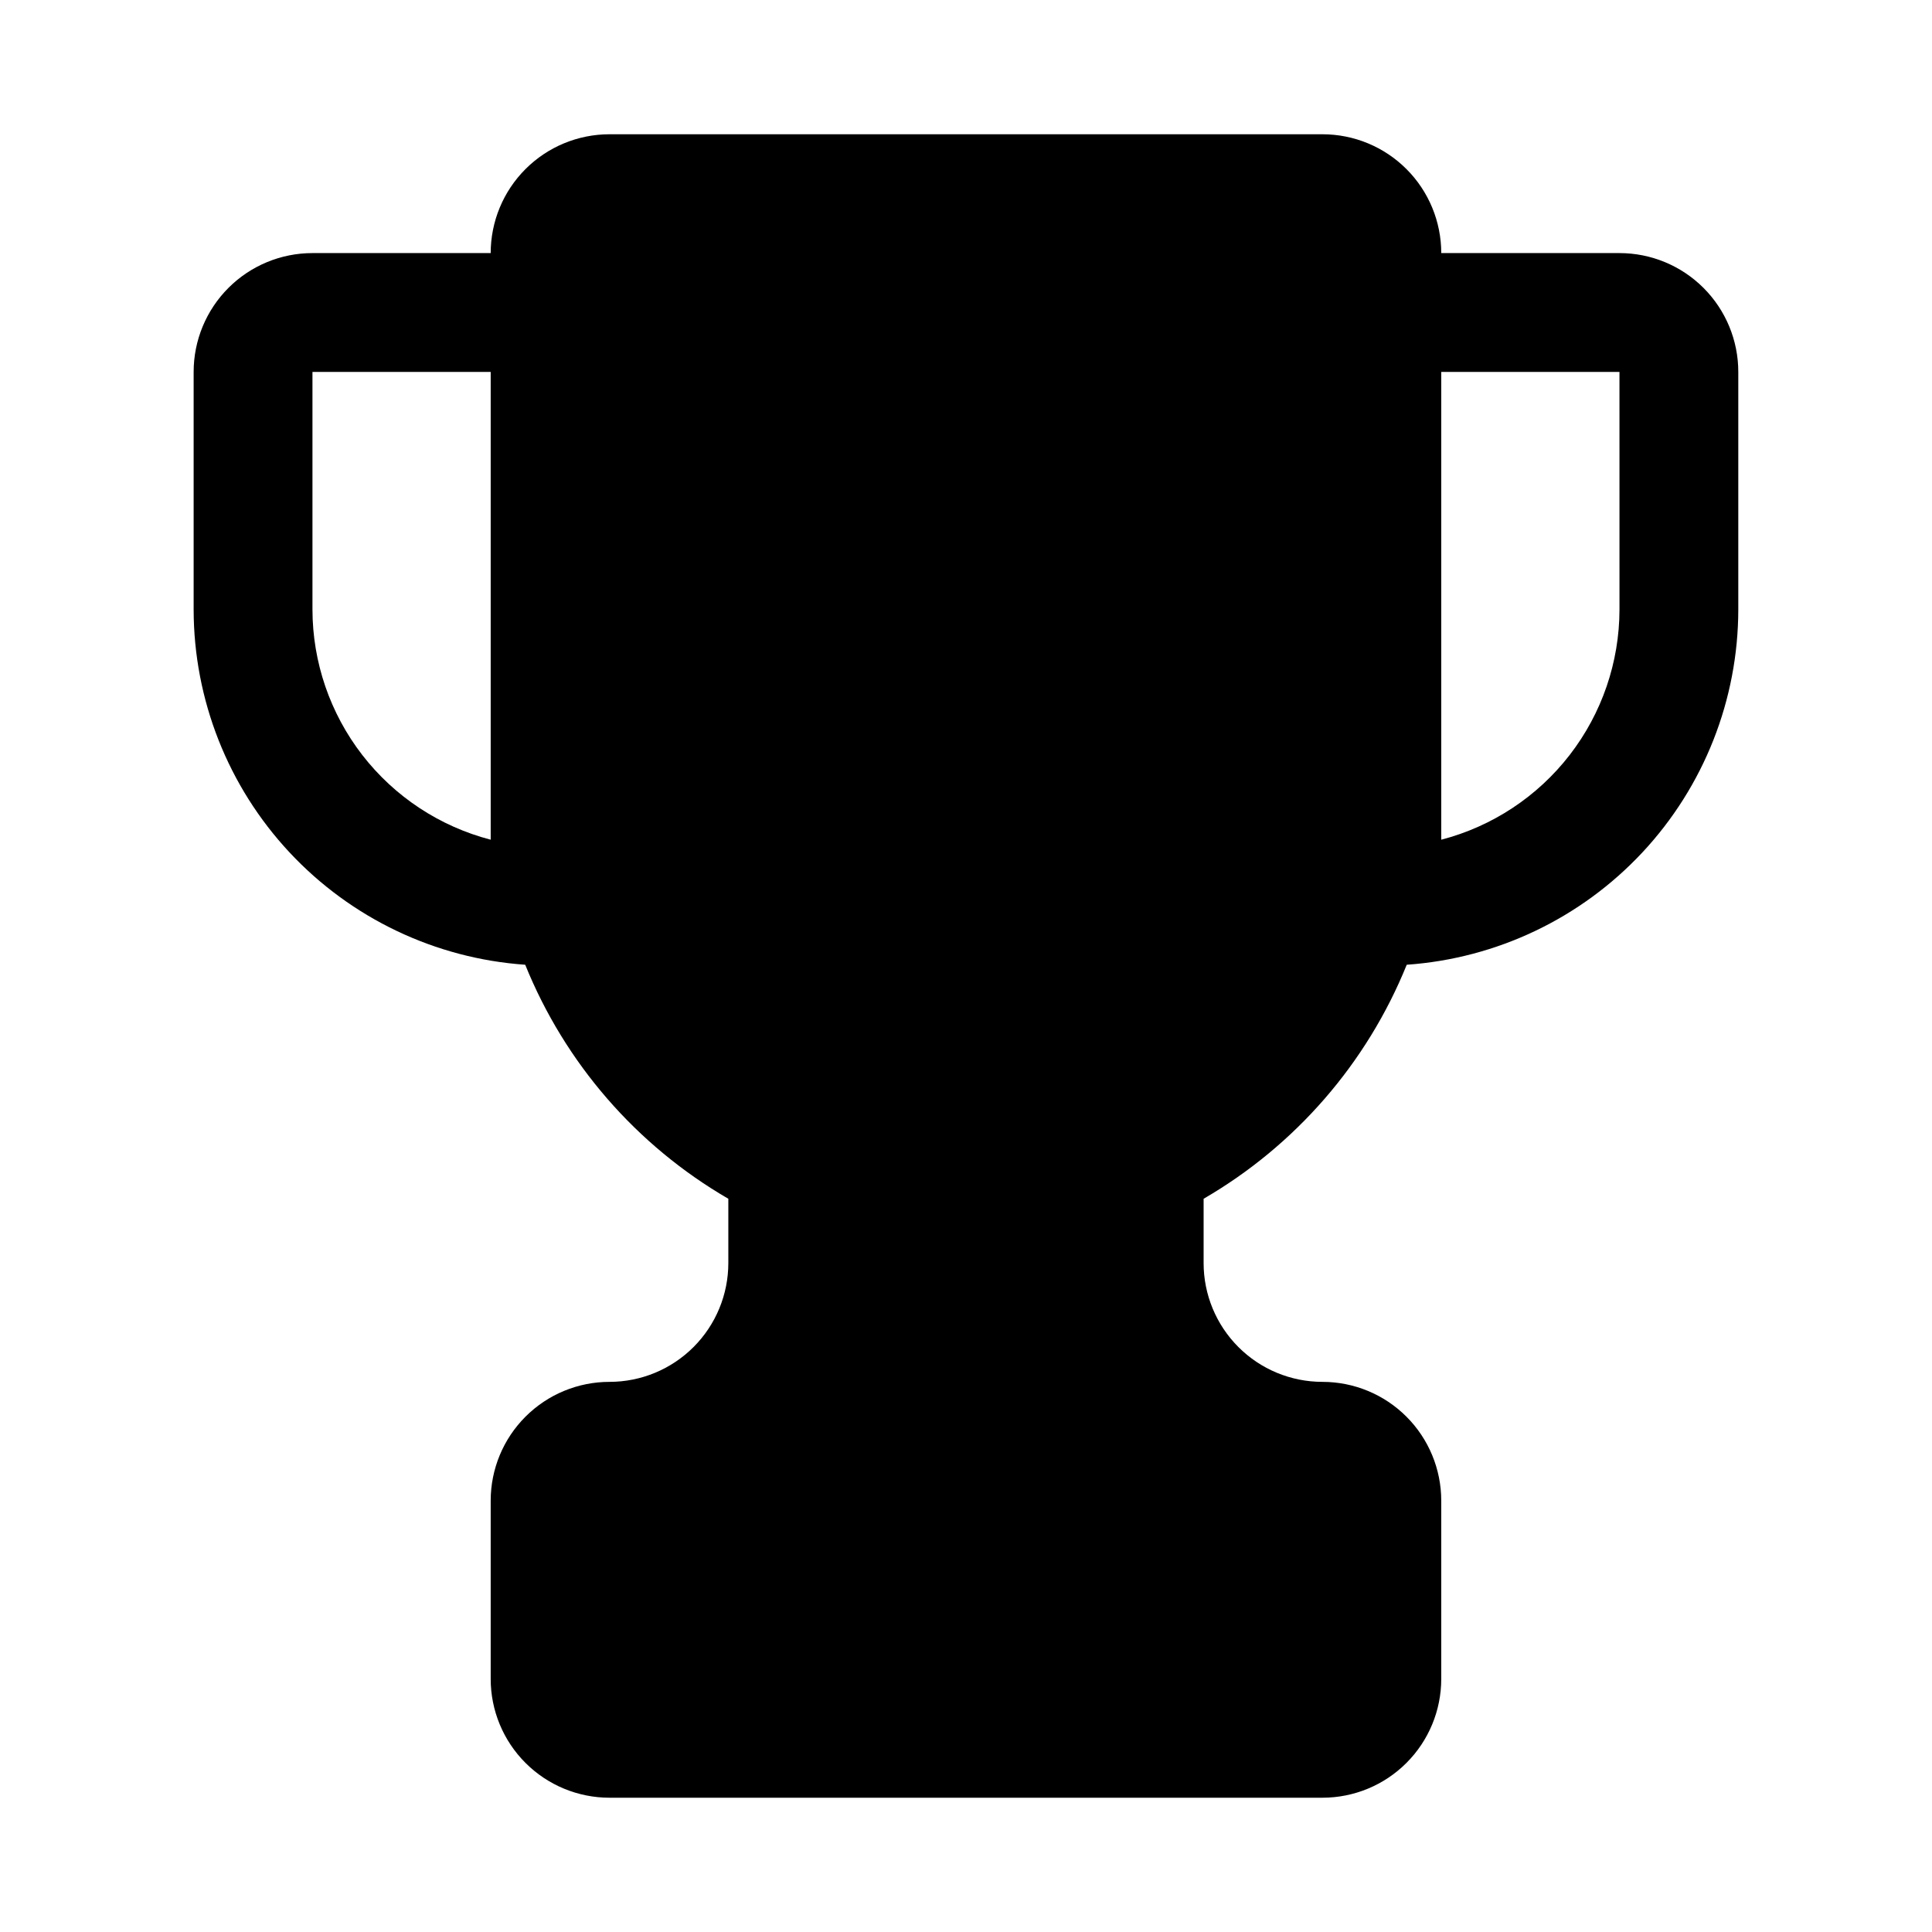 <?xml version="1.0" encoding="UTF-8"?>
<!-- Uploaded to: SVG Find, www.svgrepo.com, Generator: SVG Find Mixer Tools -->
<svg fill="#000000" width="800px" height="800px" version="1.1" viewBox="144 144 512 512" xmlns="http://www.w3.org/2000/svg">
 <path d="m573.18 211.07h-47.234c0-8.352-3.316-16.359-9.223-22.266-5.902-5.906-13.914-9.223-22.266-9.223h-188.93c-8.352 0-16.359 3.316-22.266 9.223s-9.223 13.914-9.223 22.266h-47.234c-8.352 0-16.359 3.316-22.266 9.223-5.902 5.906-9.223 13.914-9.223 22.266v62.977c0.027 23.895 9.105 46.891 25.41 64.359 16.305 17.465 38.625 28.105 62.461 29.773 10.551 26.078 29.488 47.902 53.828 62.016v17.035c0 8.352-3.32 16.359-9.223 22.266-5.906 5.906-13.914 9.223-22.266 9.223-8.352 0-16.359 3.316-22.266 9.223s-9.223 13.914-9.223 22.266v47.23c0 8.352 3.316 16.363 9.223 22.266 5.906 5.906 13.914 9.223 22.266 9.223h188.93c8.352 0 16.363-3.316 22.266-9.223 5.906-5.902 9.223-13.914 9.223-22.266v-47.23c0-8.352-3.316-16.359-9.223-22.266-5.902-5.906-13.914-9.223-22.266-9.223-8.348 0-16.359-3.316-22.262-9.223-5.906-5.906-9.223-13.914-9.223-22.266v-17.035c24.336-14.113 43.273-35.938 53.828-62.016 23.836-1.668 46.152-12.309 62.457-29.773 16.305-17.469 25.383-40.465 25.41-64.359v-62.977c0-8.352-3.316-16.359-9.223-22.266s-13.914-9.223-22.266-9.223zm-299.14 155.46c-13.512-3.512-25.477-11.402-34.023-22.438-8.547-11.039-13.191-24.598-13.211-38.555v-62.977h47.234zm299.14-60.992c-0.02 13.957-4.664 27.516-13.211 38.555-8.547 11.035-20.512 18.926-34.023 22.438v-123.97h47.23z"/>
</svg>